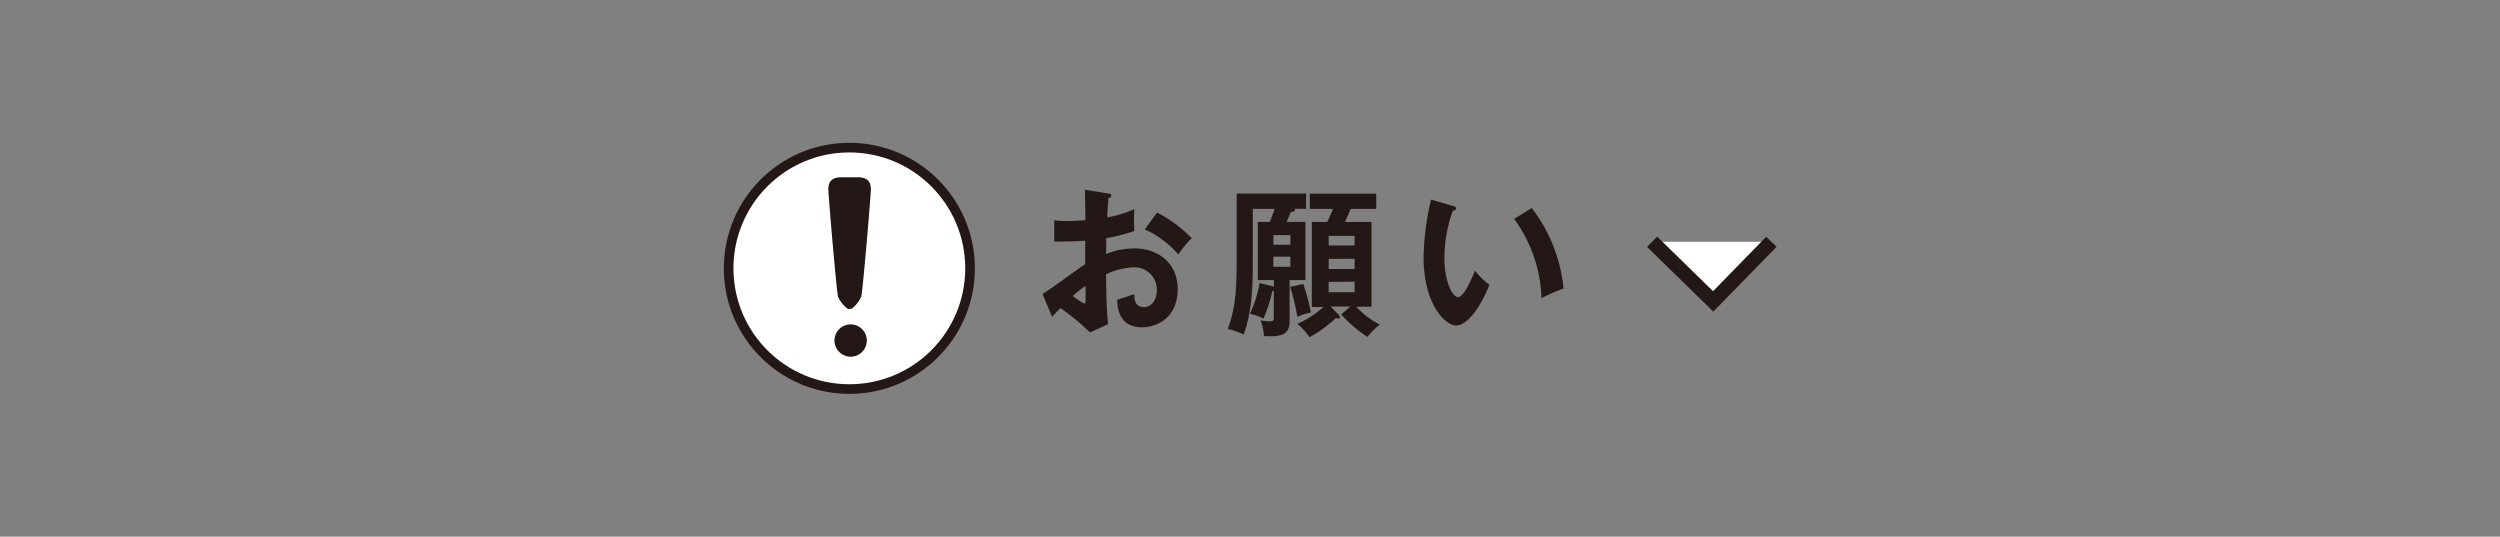 <svg xmlns="http://www.w3.org/2000/svg" viewBox="0 0 519.4 111.5"><rect x="0" y="0" width="519.4" height="111.5" fill="#808080" stroke="none"/><defs><style>.cls-1{fill:#231815;}.cls-2,.cls-3{fill:#fff;stroke:#231815;stroke-miterlimit:10;}.cls-2{stroke-width:2px;}.cls-3{stroke-width:3px;}</style></defs><g id="レイヤー_7" data-name="レイヤー 7"><path class="cls-1" d="M230.2,40.2c.43.07.69.1.69.46s-.36.43-.59.5c-.2,2.28-.24,3.3-.27,4a23.48,23.48,0,0,0,5.65-1.72,31.13,31.13,0,0,0,0,4.53,34.8,34.8,0,0,1-5.84,1.51c0,.53,0,2.81-.07,3.3a16.13,16.13,0,0,1,5.91-1.18c4.49,0,9,2.7,9,8.48S240.55,68,237.25,68c-5,0-5.11-4.53-5.15-5.71.63-.2,2.78-.9,3.57-1.19,0,.89,0,2.7,2,2.7,1.65,0,2.67-1.58,2.67-3.53a4.61,4.61,0,0,0-4.45-4.73h-.47A14.37,14.37,0,0,0,229.78,57c.13,6.86.17,7.62.43,10.36l-3.76,1.71A45.88,45.88,0,0,0,220.31,64c-.69.7-1.06,1.09-1.72,1.85l-2-4.79c1.52-.82,7.53-5.38,8.88-6.17V50c-2.08.17-4.66.2-6.44.2V45.75a14.4,14.4,0,0,0,2.54.17c1.45,0,3.43-.13,3.93-.17,0-1.51-.07-4.68-.1-6.33Zm-7.33,21.29a13.35,13.35,0,0,0,2.41,1.58c.23,0,.26-.39.26-.72V59.41A24.49,24.49,0,0,0,222.87,61.49ZM240.4,44.16a28.6,28.6,0,0,1,7.19,5.32,20.58,20.58,0,0,0-2.77,3.4,19.76,19.76,0,0,0-7-5.22Z"/><path class="cls-1" d="M267.93,66.62c0,2.87-1.52,3.4-5.32,3.2a10.18,10.18,0,0,0-.75-3.26,13.09,13.09,0,0,0,1.78.19c.82,0,1-.09,1-.69V60.43h-.3a28.33,28.33,0,0,1-1.85,5.77,9.77,9.77,0,0,0-2.8-1,25.18,25.18,0,0,0,2-6.4l2.7.66.27.1V58.19h-3.34V46.11h2.48a23.79,23.79,0,0,0,1-2.71h-4.52v9.81c0,5.77,0,10.89-1.88,16.3a14.62,14.62,0,0,0-3.33-1.16c1.72-4.55,1.86-8.73,1.86-15.14v-13h14.42v3.17h-2.42c0,.07.13.17.13.23,0,.3-.49.37-.89.43-.2.6-.66,1.55-.86,2.05h3.9v12.1h-3.28Zm-3.37-15.77h3.53v-2h-3.53Zm3.53,2.47h-3.53v2.11h3.53ZM270.77,59a41.92,41.92,0,0,1,1.58,5.94,11,11,0,0,0-2.8.89,60.24,60.24,0,0,0-1.49-6.24Zm7.29,6.34a1.19,1.19,0,0,1,.33.52.29.29,0,0,1-.25.33h-.08a1.37,1.37,0,0,1-.49-.13,28.3,28.3,0,0,1-5.48,4,14.91,14.91,0,0,0-2.54-2.78,21.8,21.8,0,0,0,5.44-3.5h-2.44V46.11h3.2c.63-1.32.89-2,1.19-2.71h-4.82V40.23h13.81V43.4h-5.31c-.76,1.75-.83,2-1.19,2.71h5.51V63.73h-3.17a17.21,17.21,0,0,0,4.89,3.7A18.71,18.71,0,0,0,284.08,70a28.68,28.68,0,0,1-5.44-4.69l1.91-1.62h-4.09ZM281.43,51V49h-5.38v2Zm-5.38,2.78v2.11h5.38V53.77Zm0,4.78v2.15h5.38v-2.2Z"/><path class="cls-1" d="M301.84,42.78c.53.16.69.23.69.52s-.46.47-.69.5a28.73,28.73,0,0,0-1.75,9.93c0,4.66,1.65,8,2.84,8s2.74-3.66,3.53-5.51a12.69,12.69,0,0,0,3,2.94c-2.44,6-5.15,8.48-6.93,8.48-2.18,0-6.77-4.29-6.77-14.23a56.62,56.62,0,0,1,1.55-11.94Zm16.4.43a32.69,32.69,0,0,1,6.6,16.73,39.66,39.66,0,0,0-4.58,2,29.45,29.45,0,0,0-5.68-16.46Z"/><circle class="cls-2" cx="176.46" cy="55.75" r="25.08"/><circle class="cls-1" cx="176.73" cy="70.75" r="3.36"/><path class="cls-1" d="M176.93,64.16a6.39,6.39,0,0,0,2-2.54c.34-1.28,2-21,2-22.23s-.33-2.56-2.73-2.56h-3.37c-2.4,0-2.73,1.28-2.73,2.56s1.7,21,2,22.23a6.35,6.35,0,0,0,2.06,2.56Z"/><polyline class="cls-3" points="343.25 50.23 355.93 62.62 368.02 50.23"/></g></svg>